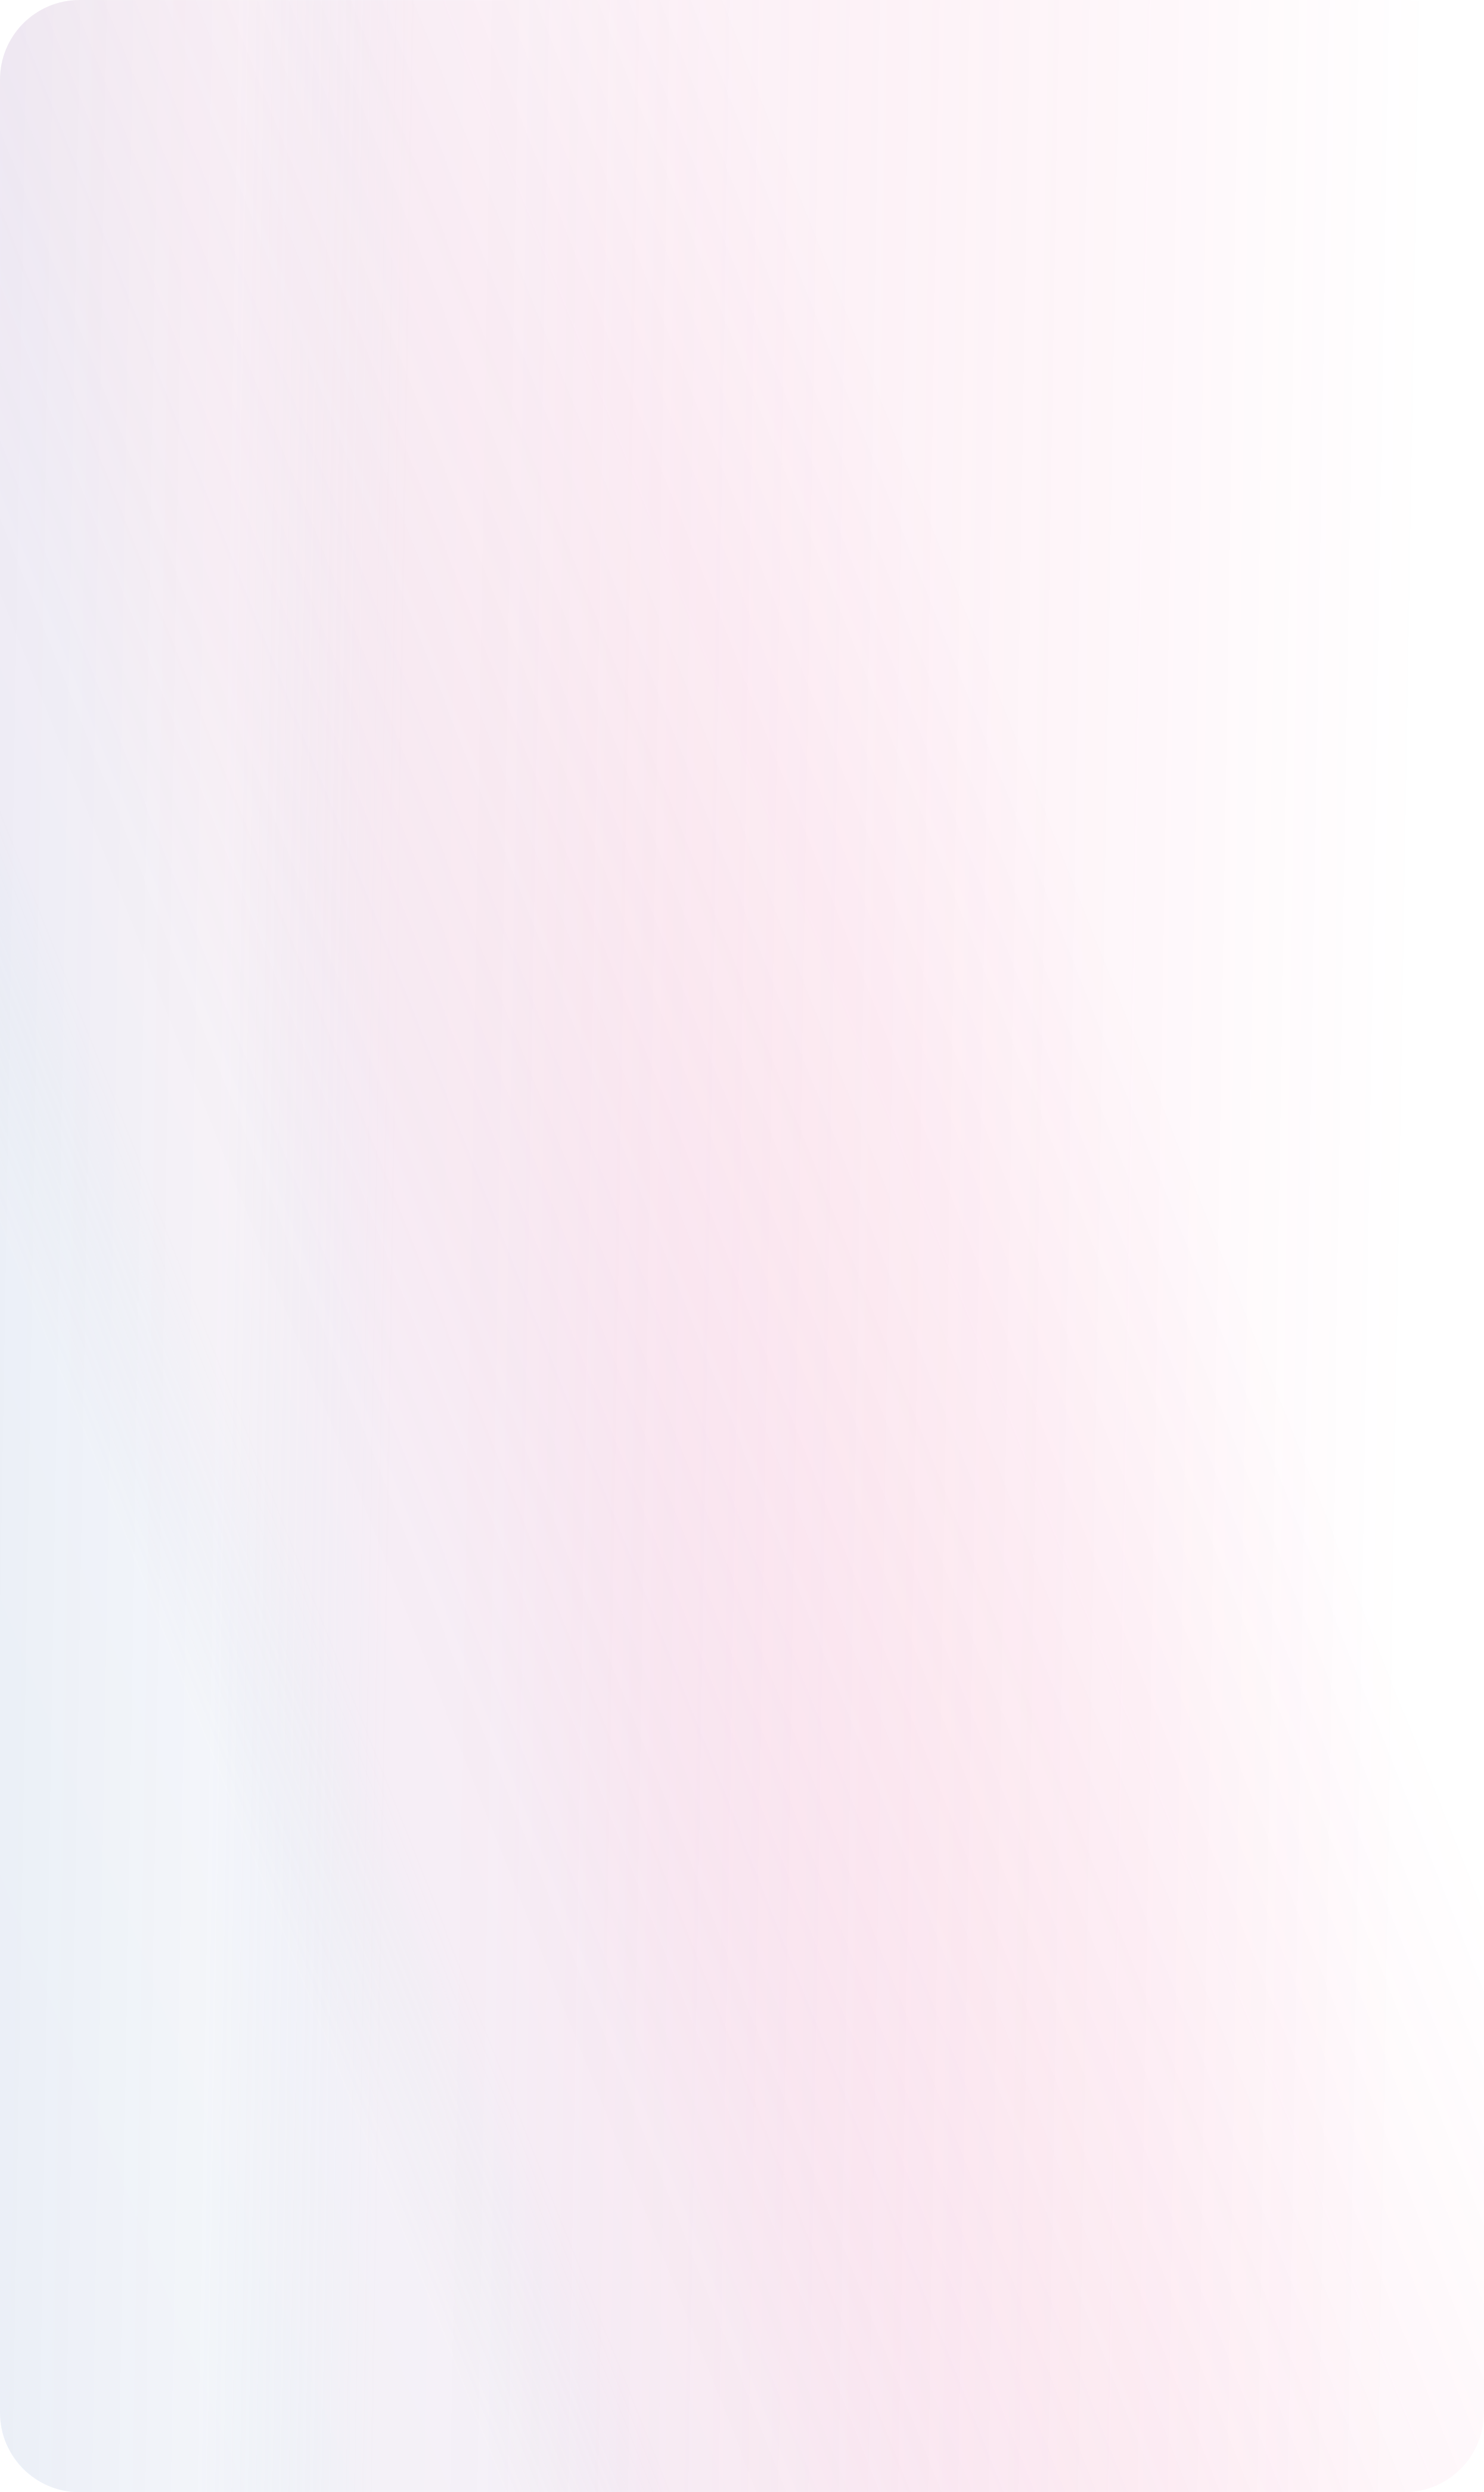 <?xml version="1.0" encoding="UTF-8"?> <svg xmlns="http://www.w3.org/2000/svg" width="560" height="940" viewBox="0 0 560 940" fill="none"> <g filter="url(#filter0_b_69_358)"> <path d="M560 909.991C560 926.56 546.569 939.991 530 939.991L30 939.991C13.431 939.991 6.0473e-05 926.56 5.97796e-05 909.991L2.29505e-05 30C2.2257e-05 13.432 13.431 0 30 0L530 0C546.569 0 560 13.432 560 30L560 909.991Z" fill="url(#paint0_linear_69_358)" fill-opacity="0.2"></path> </g> <g filter="url(#filter1_b_69_358)"> <path d="M0.001 910C0.001 926.568 13.432 940 30 940H530.001C546.569 940 560.001 926.569 560.001 910V30.009C560.001 13.44 546.569 0.009 530.001 0.009H30C13.432 0.009 0.001 13.44 0.001 30.009V910Z" fill="url(#paint1_linear_69_358)" fill-opacity="0.2"></path> </g> <defs> <filter id="filter0_b_69_358" x="-4" y="-4" width="568" height="947.991" filterUnits="userSpaceOnUse" color-interpolation-filters="sRGB"> <feFlood flood-opacity="0" result="BackgroundImageFix"></feFlood> <feGaussianBlur in="BackgroundImageFix" stdDeviation="2"></feGaussianBlur> <feComposite in2="SourceAlpha" operator="in" result="effect1_backgroundBlur_69_358"></feComposite> <feBlend mode="normal" in="SourceGraphic" in2="effect1_backgroundBlur_69_358" result="shape"></feBlend> </filter> <filter id="filter1_b_69_358" x="-49.999" y="-49.991" width="660" height="1039.99" filterUnits="userSpaceOnUse" color-interpolation-filters="sRGB"> <feFlood flood-opacity="0" result="BackgroundImageFix"></feFlood> <feGaussianBlur in="BackgroundImageFix" stdDeviation="25"></feGaussianBlur> <feComposite in2="SourceAlpha" operator="in" result="effect1_backgroundBlur_69_358"></feComposite> <feBlend mode="normal" in="SourceGraphic" in2="effect1_backgroundBlur_69_358" result="shape"></feBlend> </filter> <linearGradient id="paint0_linear_69_358" x1="-26" y1="1037.76" x2="523.942" y2="1046.9" gradientUnits="userSpaceOnUse"> <stop stop-color="#3265AD" stop-opacity="0.38"></stop> <stop offset="0.185" stop-color="#607BB8" stop-opacity="0.181"></stop> <stop offset="0.302" stop-color="#D5B1D3" stop-opacity="0.592"></stop> <stop offset="0.37" stop-color="#D7B2D4" stop-opacity="0.6"></stop> <stop offset="0.406" stop-color="#D9A0C8" stop-opacity="0.566"></stop> <stop offset="0.497" stop-color="#DD77AE" stop-opacity="0.479"></stop> <stop offset="0.591" stop-color="#E05698" stop-opacity="0.39"></stop> <stop offset="0.687" stop-color="#E33C87" stop-opacity="0.298"></stop> <stop offset="0.785" stop-color="#E52A7B" stop-opacity="0.205"></stop> <stop offset="0.887" stop-color="#E61F74" stop-opacity="0.107"></stop> <stop offset="1" stop-color="#E61B72" stop-opacity="0"></stop> </linearGradient> <linearGradient id="paint1_linear_69_358" x1="16.5" y1="766.1" x2="505.858" y2="570.976" gradientUnits="userSpaceOnUse"> <stop stop-color="#3265AD" stop-opacity="0.17"></stop> <stop offset="0.185" stop-color="#607BB8" stop-opacity="0.181"></stop> <stop offset="0.297" stop-color="#D5B1D3" stop-opacity="0.592"></stop> <stop offset="0.37" stop-color="#D7B2D4" stop-opacity="0.6"></stop> <stop offset="0.406" stop-color="#D9A0C8" stop-opacity="0.566"></stop> <stop offset="0.497" stop-color="#DD77AE" stop-opacity="0.479"></stop> <stop offset="0.591" stop-color="#E05698" stop-opacity="0.39"></stop> <stop offset="0.687" stop-color="#E33C87" stop-opacity="0.298"></stop> <stop offset="0.785" stop-color="#E52A7B" stop-opacity="0.205"></stop> <stop offset="0.887" stop-color="#E61F74" stop-opacity="0.107"></stop> <stop offset="1" stop-color="#E61B72" stop-opacity="0"></stop> </linearGradient> </defs> </svg> 